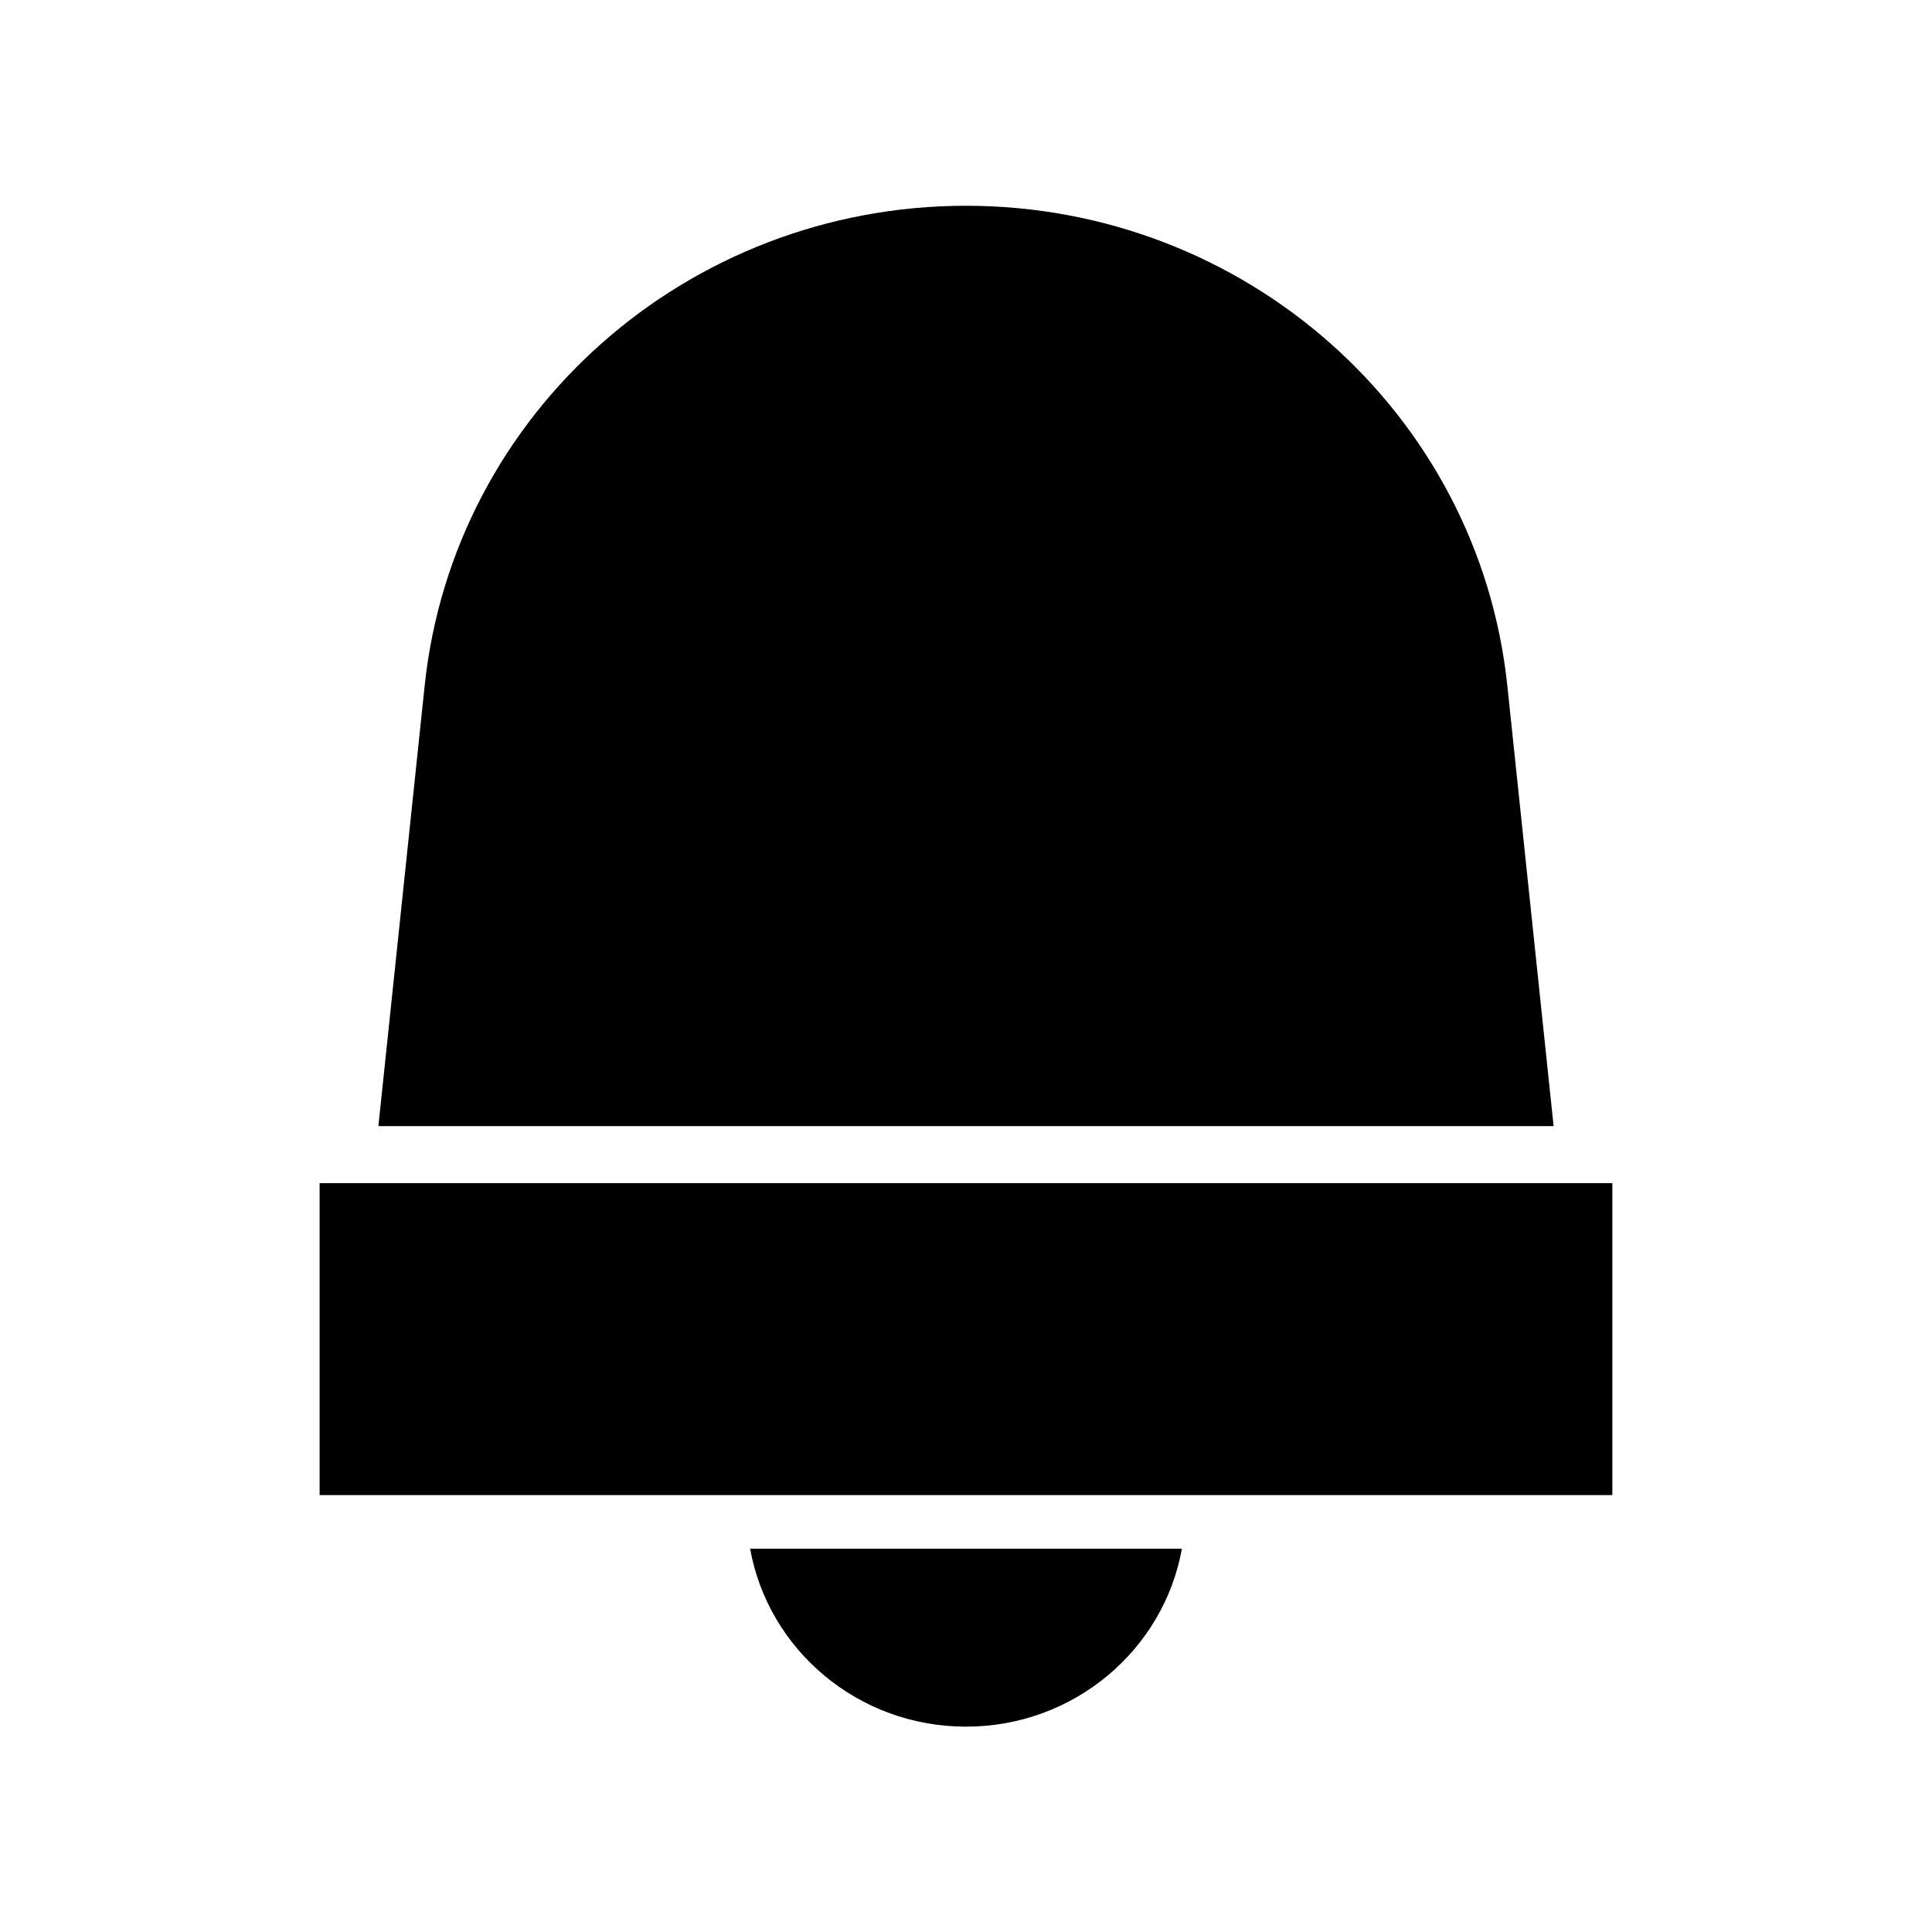 <?xml version="1.0" encoding="UTF-8"?>
<!-- Uploaded to: ICON Repo, www.svgrepo.com, Generator: ICON Repo Mixer Tools -->
<svg fill="#000000" width="800px" height="800px" version="1.1" viewBox="144 144 512 512" xmlns="http://www.w3.org/2000/svg">
 <g>
  <path d="m228.7 457.55h342.59v82.664h-342.59z"/>
  <path d="m400 601.58c28.641 0 52.391-20.367 57.215-47.156h-114.43c4.824 26.789 28.574 47.156 57.215 47.156z"/>
  <path d="m400 198.53c-73.914 0-135.86 54.926-143.46 127.19l-12.266 116.72h311.45l-12.266-116.72c-7.594-72.266-69.543-127.19-143.46-127.19z"/>
 </g>
</svg>